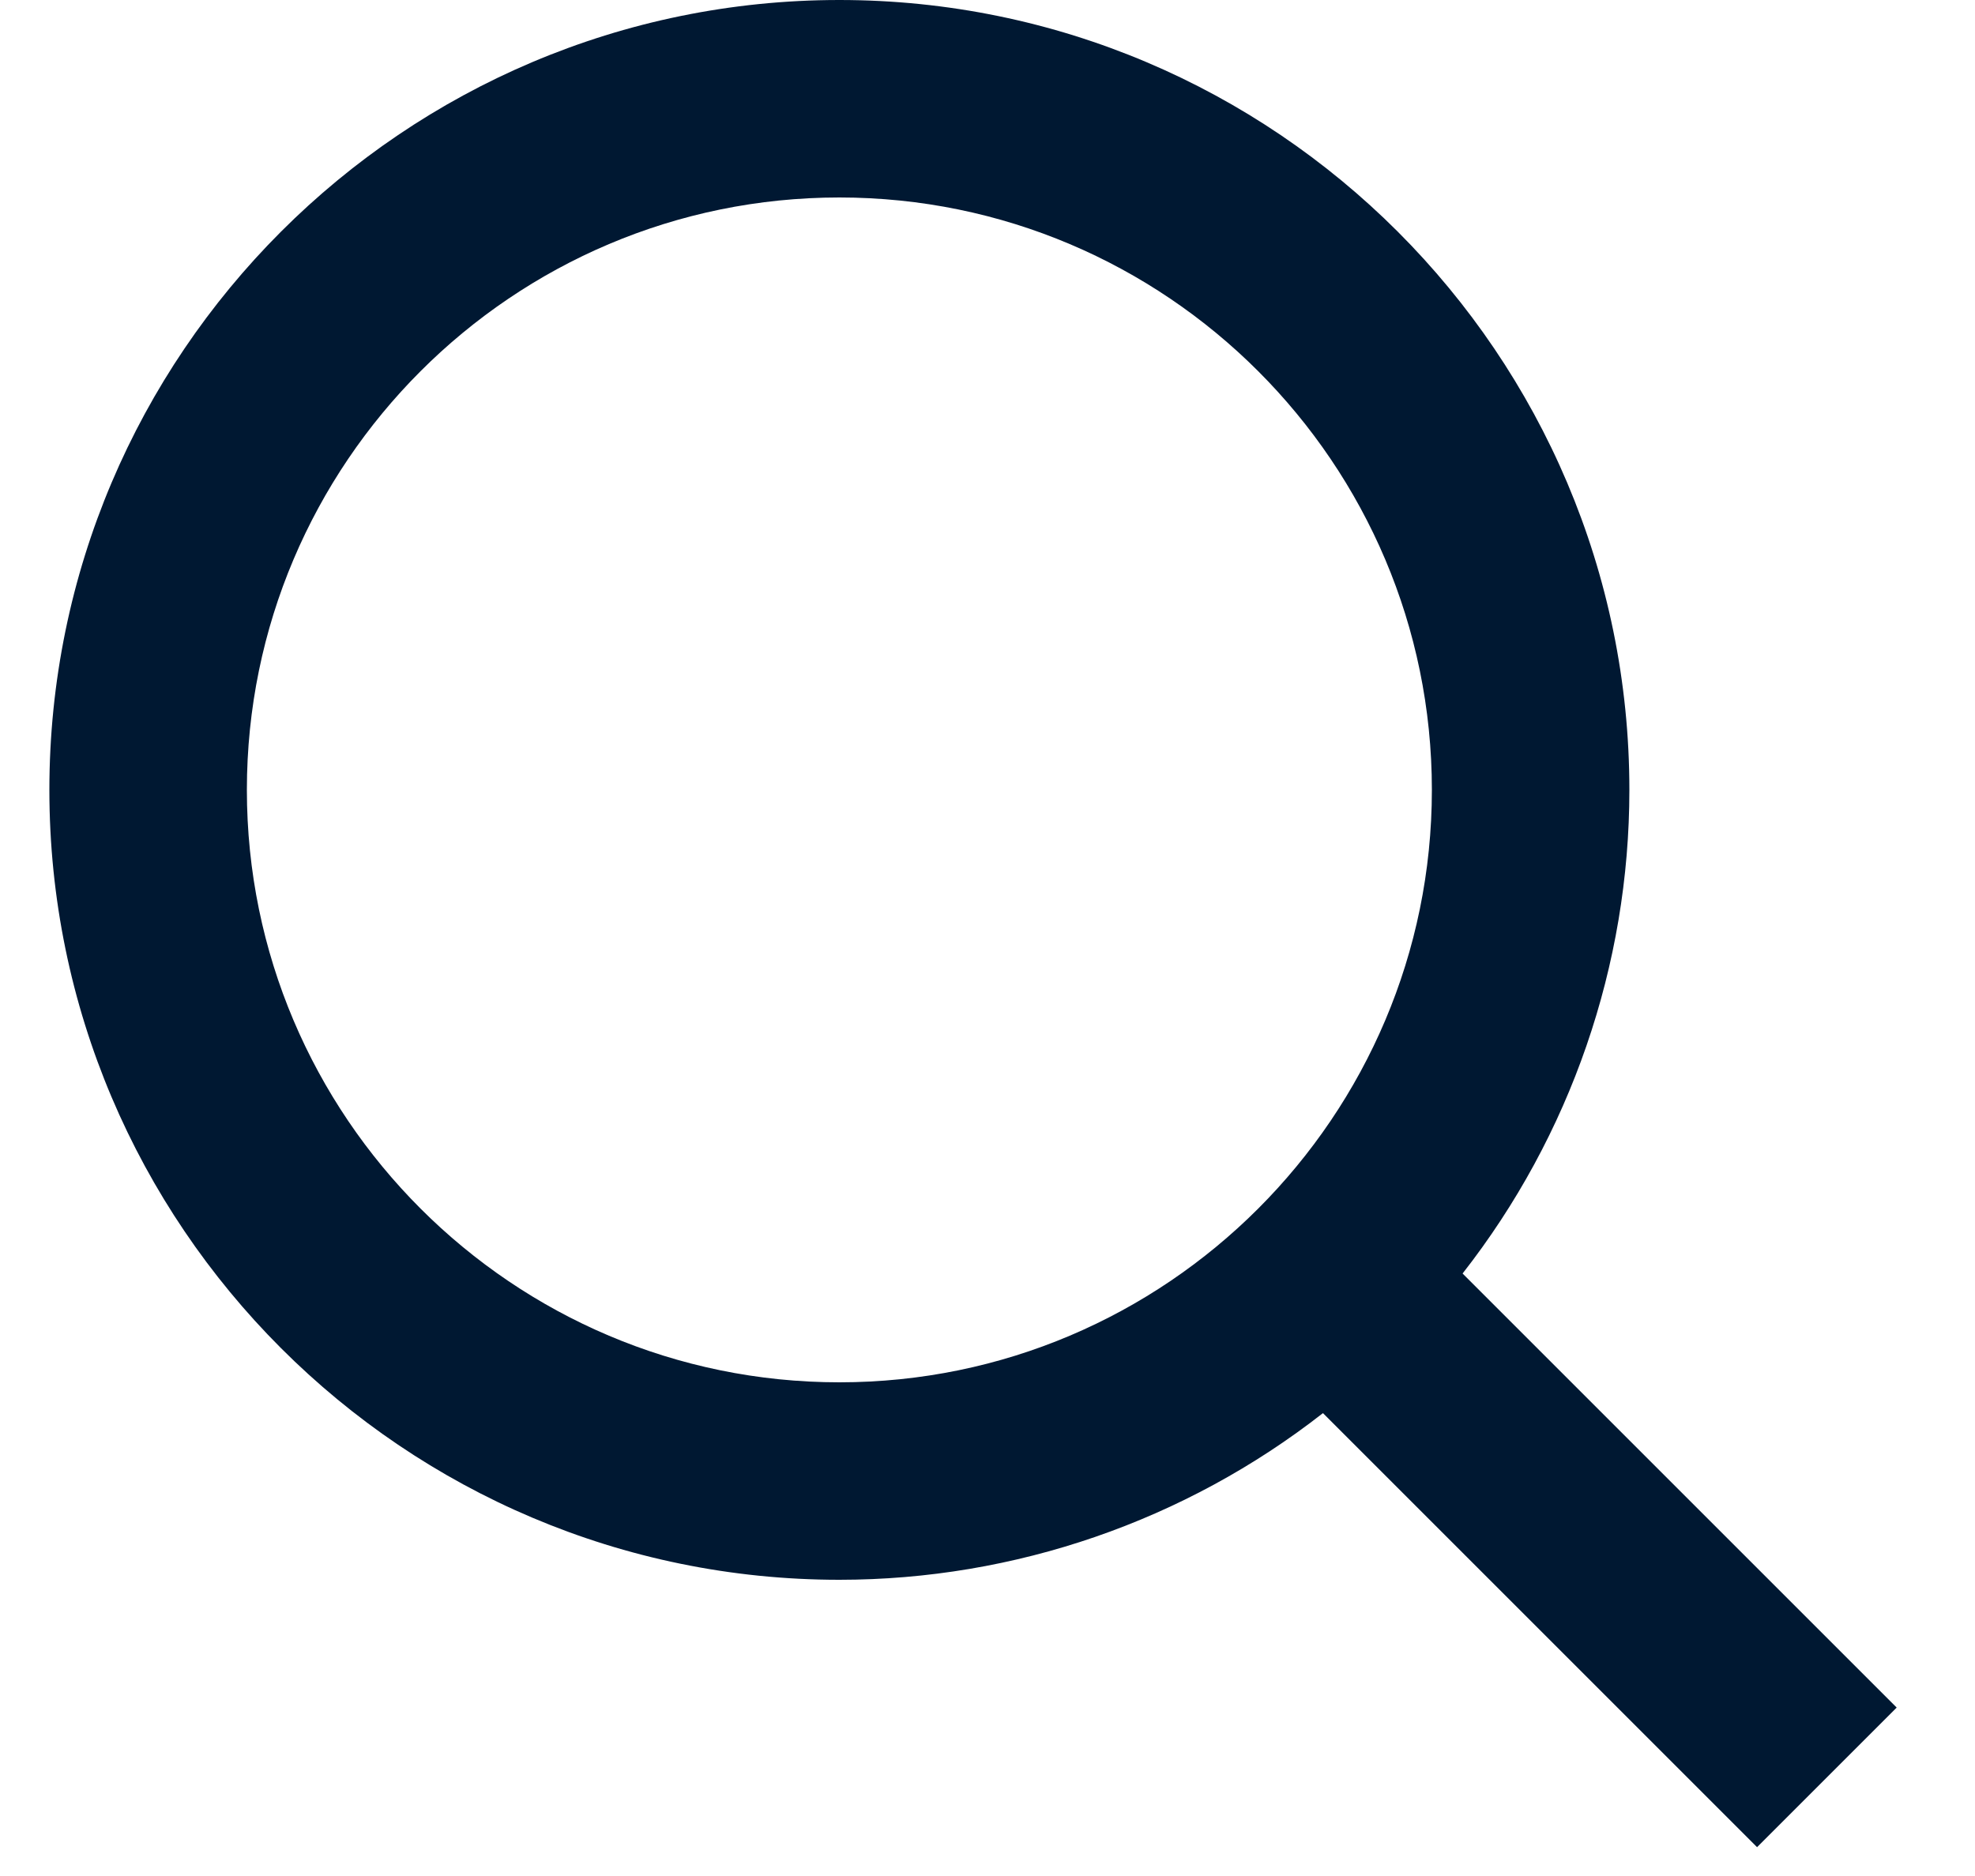 <svg width="20" height="19" viewBox="0 0 20 19" fill="none" xmlns="http://www.w3.org/2000/svg">
<path d="M8.5 16C10.275 16 11.999 15.405 13.397 14.312L17.793 18.708L19.207 17.294L14.811 12.898C15.905 11.5 16.5 9.775 16.5 8C16.5 3.589 12.911 0 8.5 0C4.089 0 0.5 3.589 0.5 8C0.5 12.411 4.089 16 8.5 16ZM8.5 2C11.809 2 14.5 4.691 14.5 8C14.5 11.309 11.809 14 8.5 14C5.191 14 2.5 11.309 2.5 8C2.5 4.691 5.191 2 8.5 2Z" fill="#001832"/>
</svg>
